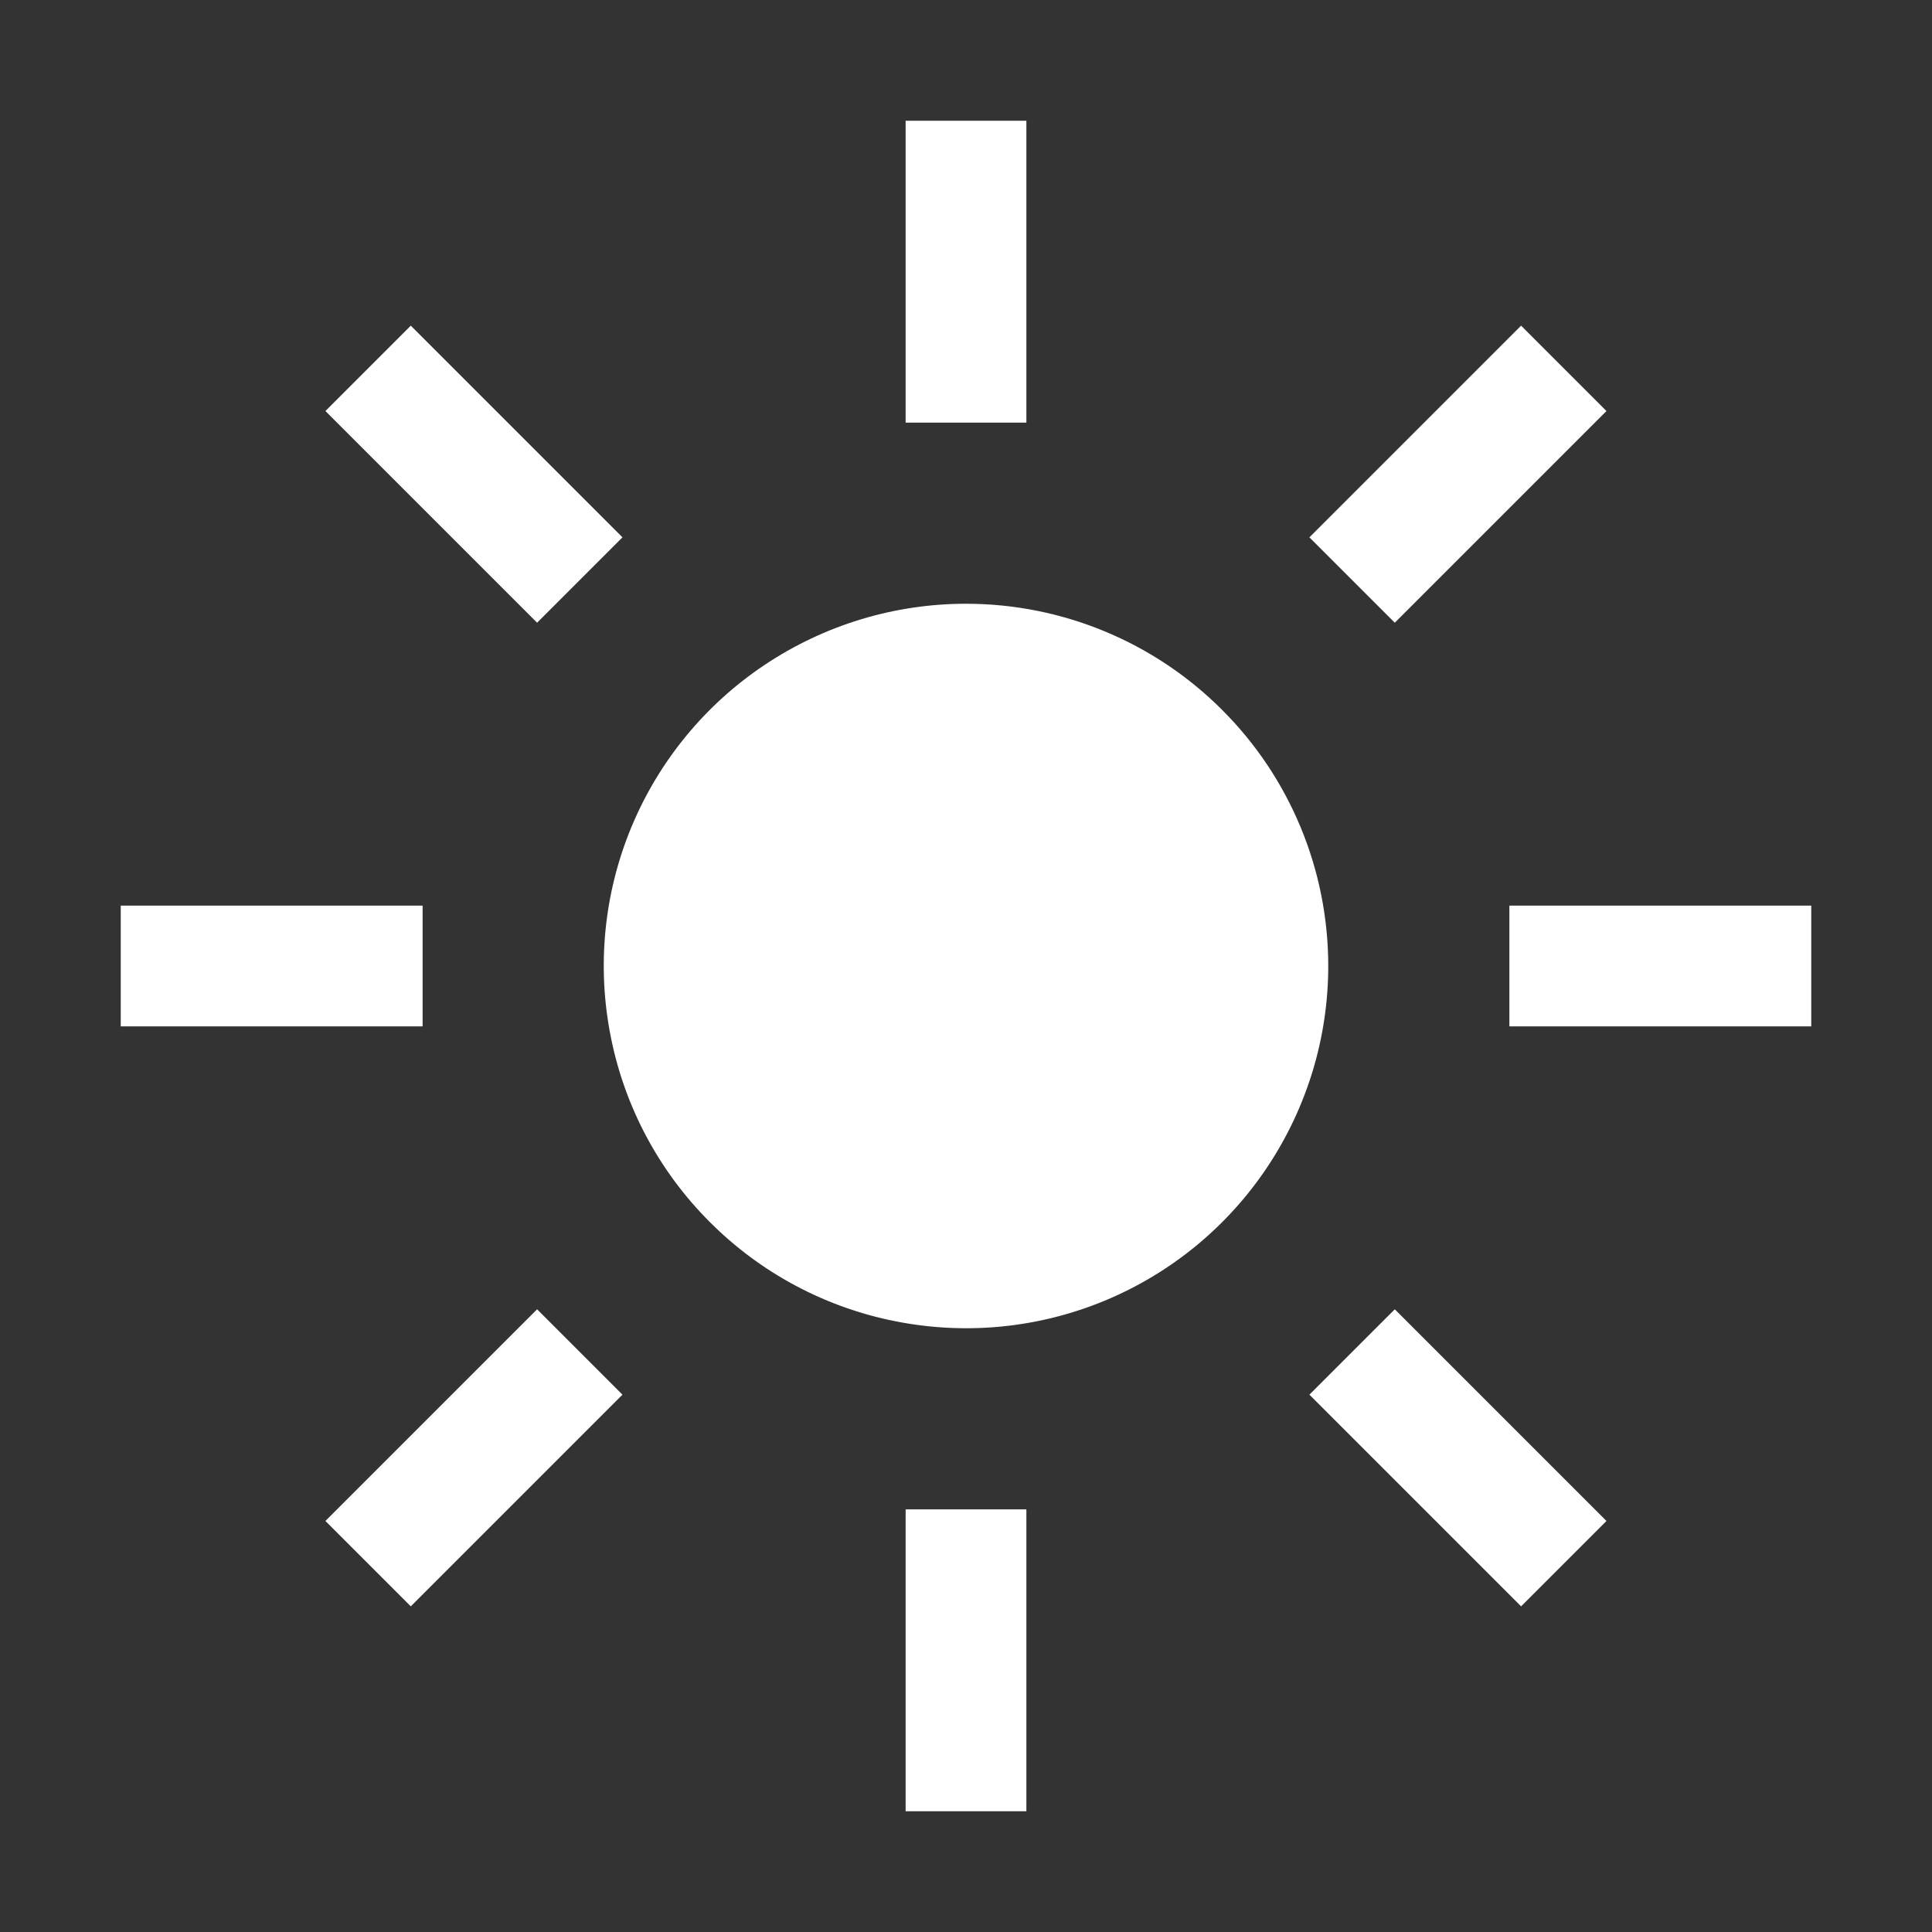 <svg width="16" height="16" viewBox="0 0 16 16" fill="none" xmlns="http://www.w3.org/2000/svg">
<rect x="0" y="0" width="16" height="16" fill="#333333" stroke="none"/>
<g clip-path="url(#clip0_36_1264)">
<path d="M8.5 1H7.5V3.5H8.5V1Z" fill="white"/>
<path d="M12.597 2.697L10.844 4.45L11.551 5.157L13.304 3.404L12.597 2.697Z" fill="white"/>
<path d="M15 7.5H12.5V8.5H15V7.5Z" fill="white"/>
<path d="M11.551 10.843L10.844 11.55L12.597 13.303L13.304 12.596L11.551 10.843Z" fill="white"/>
<path d="M8.5 12.5H7.5V15H8.5V12.5Z" fill="white"/>
<path d="M4.448 10.843L2.695 12.596L3.402 13.303L5.155 11.55L4.448 10.843Z" fill="white"/>
<path d="M3.5 7.5H1V8.5H3.5V7.5Z" fill="white"/>
<path d="M3.402 2.697L2.695 3.404L4.448 5.157L5.155 4.45L3.402 2.697Z" fill="white"/>
<path d="M8 5C7.407 5 6.827 5.176 6.333 5.506C5.84 5.835 5.455 6.304 5.228 6.852C5.001 7.4 4.942 8.003 5.058 8.585C5.173 9.167 5.459 9.702 5.879 10.121C6.298 10.541 6.833 10.827 7.415 10.942C7.997 11.058 8.6 10.999 9.148 10.772C9.696 10.545 10.165 10.16 10.494 9.667C10.824 9.173 11 8.593 11 8C11 7.204 10.684 6.441 10.121 5.879C9.559 5.316 8.796 5 8 5Z" fill="white"/>
</g>
<defs>
<clipPath id="clip0_36_1264">
<rect width="16" height="16" fill="white"/>
</clipPath>
</defs>
</svg>
